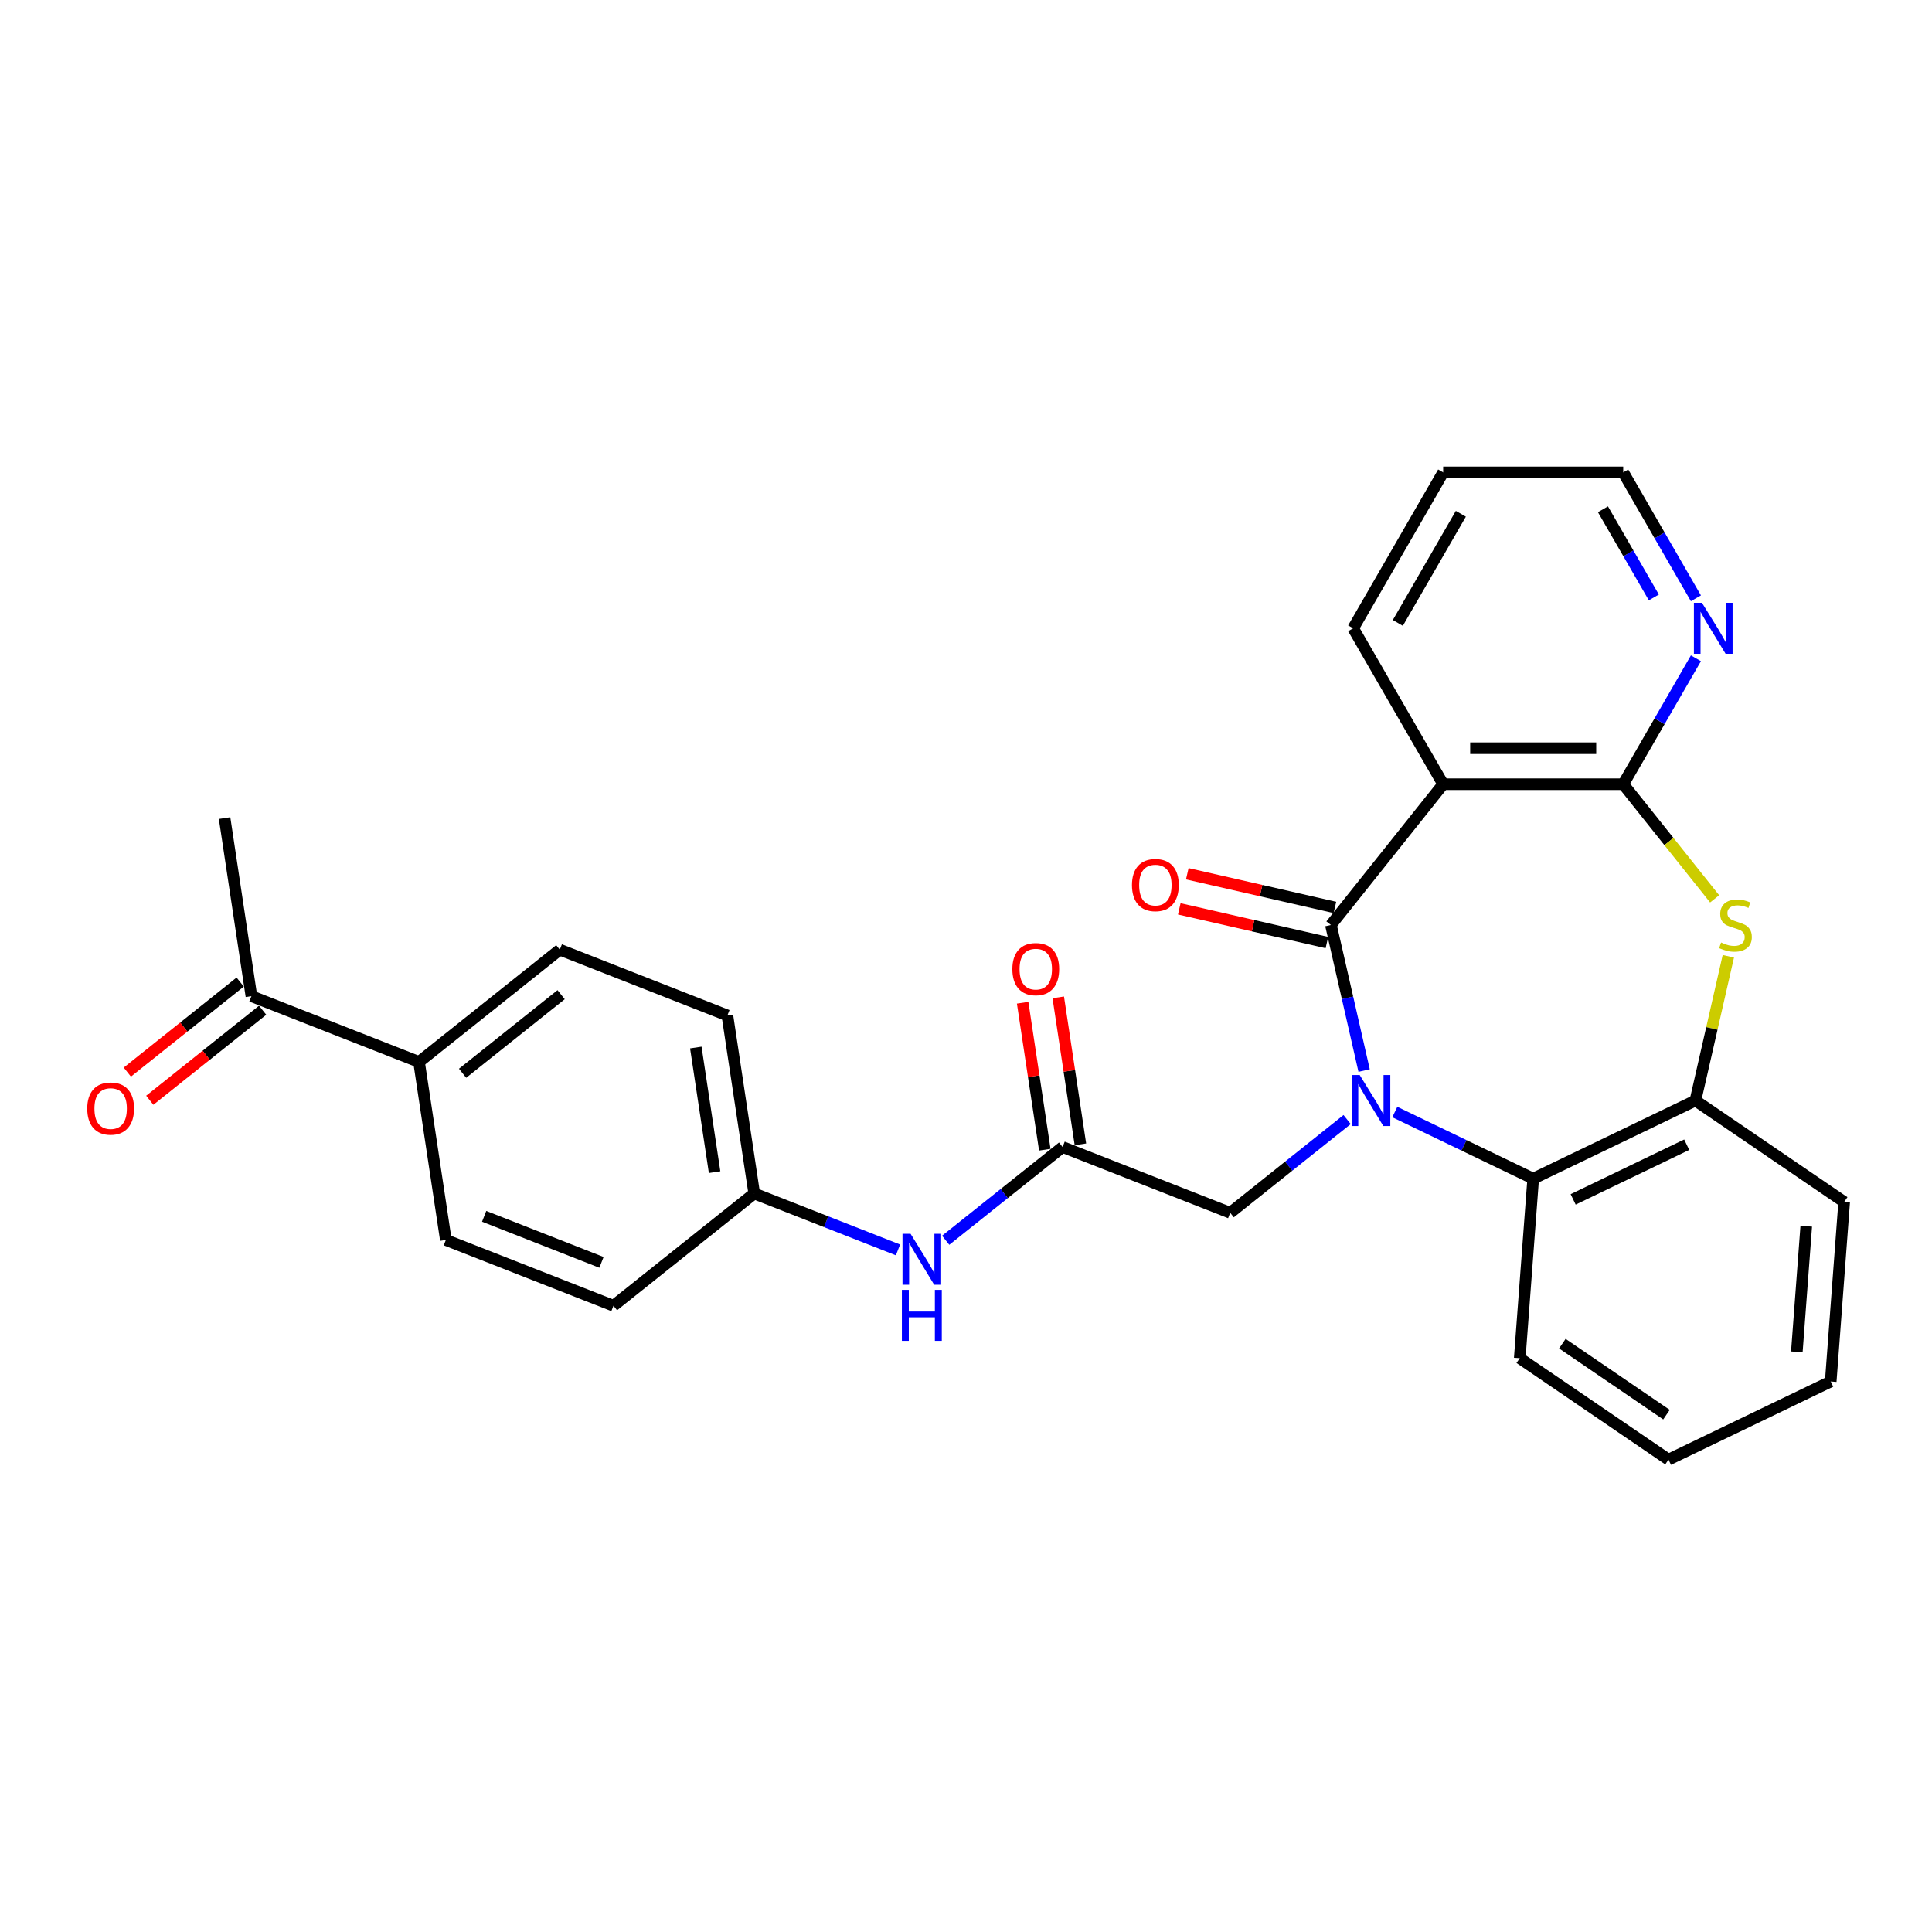 <?xml version='1.0' encoding='iso-8859-1'?>
<svg version='1.1' baseProfile='full'
              xmlns='http://www.w3.org/2000/svg'
                      xmlns:rdkit='http://www.rdkit.org/xml'
                      xmlns:xlink='http://www.w3.org/1999/xlink'
                  xml:space='preserve'
width='1000px' height='1000px' viewBox='0 0 1000 1000'>
<!-- END OF HEADER -->
<rect style='opacity:1.0;fill:#FFFFFF;stroke:none' width='1000' height='1000' x='0' y='0'> </rect>
<path class='bond-0' d='M 706.072,554.109 L 697.475,516.443' style='fill:none;fill-rule:evenodd;stroke:#0000FF;stroke-width:6px;stroke-linecap:butt;stroke-linejoin:miter;stroke-opacity:1' />
<path class='bond-0' d='M 697.475,516.443 L 688.878,478.777' style='fill:none;fill-rule:evenodd;stroke:#000000;stroke-width:6px;stroke-linecap:butt;stroke-linejoin:miter;stroke-opacity:1' />
<path class='bond-4' d='M 721.954,575.577 L 757.767,592.823' style='fill:none;fill-rule:evenodd;stroke:#0000FF;stroke-width:6px;stroke-linecap:butt;stroke-linejoin:miter;stroke-opacity:1' />
<path class='bond-4' d='M 757.767,592.823 L 793.58,610.07' style='fill:none;fill-rule:evenodd;stroke:#000000;stroke-width:6px;stroke-linecap:butt;stroke-linejoin:miter;stroke-opacity:1' />
<path class='bond-6' d='M 697.277,579.475 L 667.015,603.607' style='fill:none;fill-rule:evenodd;stroke:#0000FF;stroke-width:6px;stroke-linecap:butt;stroke-linejoin:miter;stroke-opacity:1' />
<path class='bond-6' d='M 667.015,603.607 L 636.753,627.74' style='fill:none;fill-rule:evenodd;stroke:#000000;stroke-width:6px;stroke-linecap:butt;stroke-linejoin:miter;stroke-opacity:1' />
<path class='bond-1' d='M 688.878,478.777 L 746.983,405.915' style='fill:none;fill-rule:evenodd;stroke:#000000;stroke-width:6px;stroke-linecap:butt;stroke-linejoin:miter;stroke-opacity:1' />
<path class='bond-9' d='M 690.952,469.692 L 652.745,460.971' style='fill:none;fill-rule:evenodd;stroke:#000000;stroke-width:6px;stroke-linecap:butt;stroke-linejoin:miter;stroke-opacity:1' />
<path class='bond-9' d='M 652.745,460.971 L 614.539,452.251' style='fill:none;fill-rule:evenodd;stroke:#FF0000;stroke-width:6px;stroke-linecap:butt;stroke-linejoin:miter;stroke-opacity:1' />
<path class='bond-9' d='M 686.804,487.863 L 648.598,479.143' style='fill:none;fill-rule:evenodd;stroke:#000000;stroke-width:6px;stroke-linecap:butt;stroke-linejoin:miter;stroke-opacity:1' />
<path class='bond-9' d='M 648.598,479.143 L 610.392,470.422' style='fill:none;fill-rule:evenodd;stroke:#FF0000;stroke-width:6px;stroke-linecap:butt;stroke-linejoin:miter;stroke-opacity:1' />
<path class='bond-2' d='M 746.983,405.915 L 840.177,405.915' style='fill:none;fill-rule:evenodd;stroke:#000000;stroke-width:6px;stroke-linecap:butt;stroke-linejoin:miter;stroke-opacity:1' />
<path class='bond-2' d='M 760.962,387.277 L 826.198,387.277' style='fill:none;fill-rule:evenodd;stroke:#000000;stroke-width:6px;stroke-linecap:butt;stroke-linejoin:miter;stroke-opacity:1' />
<path class='bond-18' d='M 746.983,405.915 L 700.386,325.207' style='fill:none;fill-rule:evenodd;stroke:#000000;stroke-width:6px;stroke-linecap:butt;stroke-linejoin:miter;stroke-opacity:1' />
<path class='bond-8' d='M 840.177,405.915 L 858.994,373.324' style='fill:none;fill-rule:evenodd;stroke:#000000;stroke-width:6px;stroke-linecap:butt;stroke-linejoin:miter;stroke-opacity:1' />
<path class='bond-8' d='M 858.994,373.324 L 877.81,340.733' style='fill:none;fill-rule:evenodd;stroke:#0000FF;stroke-width:6px;stroke-linecap:butt;stroke-linejoin:miter;stroke-opacity:1' />
<path class='bond-28' d='M 840.177,405.915 L 863.834,435.58' style='fill:none;fill-rule:evenodd;stroke:#000000;stroke-width:6px;stroke-linecap:butt;stroke-linejoin:miter;stroke-opacity:1' />
<path class='bond-28' d='M 863.834,435.58 L 887.491,465.245' style='fill:none;fill-rule:evenodd;stroke:#CCCC00;stroke-width:6px;stroke-linecap:butt;stroke-linejoin:miter;stroke-opacity:1' />
<path class='bond-3' d='M 894.586,494.974 L 886.065,532.304' style='fill:none;fill-rule:evenodd;stroke:#CCCC00;stroke-width:6px;stroke-linecap:butt;stroke-linejoin:miter;stroke-opacity:1' />
<path class='bond-3' d='M 886.065,532.304 L 877.545,569.635' style='fill:none;fill-rule:evenodd;stroke:#000000;stroke-width:6px;stroke-linecap:butt;stroke-linejoin:miter;stroke-opacity:1' />
<path class='bond-5' d='M 793.58,610.07 L 877.545,569.635' style='fill:none;fill-rule:evenodd;stroke:#000000;stroke-width:6px;stroke-linecap:butt;stroke-linejoin:miter;stroke-opacity:1' />
<path class='bond-5' d='M 814.262,620.798 L 873.037,592.493' style='fill:none;fill-rule:evenodd;stroke:#000000;stroke-width:6px;stroke-linecap:butt;stroke-linejoin:miter;stroke-opacity:1' />
<path class='bond-21' d='M 793.58,610.07 L 786.616,703.003' style='fill:none;fill-rule:evenodd;stroke:#000000;stroke-width:6px;stroke-linecap:butt;stroke-linejoin:miter;stroke-opacity:1' />
<path class='bond-22' d='M 877.545,569.635 L 954.545,622.133' style='fill:none;fill-rule:evenodd;stroke:#000000;stroke-width:6px;stroke-linecap:butt;stroke-linejoin:miter;stroke-opacity:1' />
<path class='bond-7' d='M 636.753,627.74 L 550.002,593.693' style='fill:none;fill-rule:evenodd;stroke:#000000;stroke-width:6px;stroke-linecap:butt;stroke-linejoin:miter;stroke-opacity:1' />
<path class='bond-10' d='M 550.002,593.693 L 519.74,617.825' style='fill:none;fill-rule:evenodd;stroke:#000000;stroke-width:6px;stroke-linecap:butt;stroke-linejoin:miter;stroke-opacity:1' />
<path class='bond-10' d='M 519.74,617.825 L 489.479,641.958' style='fill:none;fill-rule:evenodd;stroke:#0000FF;stroke-width:6px;stroke-linecap:butt;stroke-linejoin:miter;stroke-opacity:1' />
<path class='bond-13' d='M 559.217,592.304 L 553.484,554.27' style='fill:none;fill-rule:evenodd;stroke:#000000;stroke-width:6px;stroke-linecap:butt;stroke-linejoin:miter;stroke-opacity:1' />
<path class='bond-13' d='M 553.484,554.27 L 547.752,516.236' style='fill:none;fill-rule:evenodd;stroke:#FF0000;stroke-width:6px;stroke-linecap:butt;stroke-linejoin:miter;stroke-opacity:1' />
<path class='bond-13' d='M 540.786,595.081 L 535.054,557.048' style='fill:none;fill-rule:evenodd;stroke:#000000;stroke-width:6px;stroke-linecap:butt;stroke-linejoin:miter;stroke-opacity:1' />
<path class='bond-13' d='M 535.054,557.048 L 529.321,519.014' style='fill:none;fill-rule:evenodd;stroke:#FF0000;stroke-width:6px;stroke-linecap:butt;stroke-linejoin:miter;stroke-opacity:1' />
<path class='bond-30' d='M 877.81,309.681 L 858.994,277.09' style='fill:none;fill-rule:evenodd;stroke:#0000FF;stroke-width:6px;stroke-linecap:butt;stroke-linejoin:miter;stroke-opacity:1' />
<path class='bond-30' d='M 858.994,277.09 L 840.177,244.499' style='fill:none;fill-rule:evenodd;stroke:#000000;stroke-width:6px;stroke-linecap:butt;stroke-linejoin:miter;stroke-opacity:1' />
<path class='bond-30' d='M 856.024,309.223 L 842.852,286.409' style='fill:none;fill-rule:evenodd;stroke:#0000FF;stroke-width:6px;stroke-linecap:butt;stroke-linejoin:miter;stroke-opacity:1' />
<path class='bond-30' d='M 842.852,286.409 L 829.68,263.595' style='fill:none;fill-rule:evenodd;stroke:#000000;stroke-width:6px;stroke-linecap:butt;stroke-linejoin:miter;stroke-opacity:1' />
<path class='bond-17' d='M 464.801,646.955 L 427.594,632.353' style='fill:none;fill-rule:evenodd;stroke:#0000FF;stroke-width:6px;stroke-linecap:butt;stroke-linejoin:miter;stroke-opacity:1' />
<path class='bond-17' d='M 427.594,632.353 L 390.388,617.75' style='fill:none;fill-rule:evenodd;stroke:#000000;stroke-width:6px;stroke-linecap:butt;stroke-linejoin:miter;stroke-opacity:1' />
<path class='bond-11' d='M 130.133,515.608 L 216.884,549.655' style='fill:none;fill-rule:evenodd;stroke:#000000;stroke-width:6px;stroke-linecap:butt;stroke-linejoin:miter;stroke-opacity:1' />
<path class='bond-14' d='M 124.322,508.322 L 95.114,531.614' style='fill:none;fill-rule:evenodd;stroke:#000000;stroke-width:6px;stroke-linecap:butt;stroke-linejoin:miter;stroke-opacity:1' />
<path class='bond-14' d='M 95.114,531.614 L 65.905,554.907' style='fill:none;fill-rule:evenodd;stroke:#FF0000;stroke-width:6px;stroke-linecap:butt;stroke-linejoin:miter;stroke-opacity:1' />
<path class='bond-14' d='M 135.943,522.894 L 106.735,546.187' style='fill:none;fill-rule:evenodd;stroke:#000000;stroke-width:6px;stroke-linecap:butt;stroke-linejoin:miter;stroke-opacity:1' />
<path class='bond-14' d='M 106.735,546.187 L 77.526,569.48' style='fill:none;fill-rule:evenodd;stroke:#FF0000;stroke-width:6px;stroke-linecap:butt;stroke-linejoin:miter;stroke-opacity:1' />
<path class='bond-24' d='M 130.133,515.608 L 116.243,423.455' style='fill:none;fill-rule:evenodd;stroke:#000000;stroke-width:6px;stroke-linecap:butt;stroke-linejoin:miter;stroke-opacity:1' />
<path class='bond-12' d='M 216.884,549.655 L 289.746,491.55' style='fill:none;fill-rule:evenodd;stroke:#000000;stroke-width:6px;stroke-linecap:butt;stroke-linejoin:miter;stroke-opacity:1' />
<path class='bond-12' d='M 239.435,555.512 L 290.438,514.838' style='fill:none;fill-rule:evenodd;stroke:#000000;stroke-width:6px;stroke-linecap:butt;stroke-linejoin:miter;stroke-opacity:1' />
<path class='bond-31' d='M 216.884,549.655 L 230.774,641.808' style='fill:none;fill-rule:evenodd;stroke:#000000;stroke-width:6px;stroke-linecap:butt;stroke-linejoin:miter;stroke-opacity:1' />
<path class='bond-15' d='M 230.774,641.808 L 317.526,675.856' style='fill:none;fill-rule:evenodd;stroke:#000000;stroke-width:6px;stroke-linecap:butt;stroke-linejoin:miter;stroke-opacity:1' />
<path class='bond-15' d='M 250.597,629.565 L 311.323,653.398' style='fill:none;fill-rule:evenodd;stroke:#000000;stroke-width:6px;stroke-linecap:butt;stroke-linejoin:miter;stroke-opacity:1' />
<path class='bond-16' d='M 289.746,491.55 L 376.498,525.597' style='fill:none;fill-rule:evenodd;stroke:#000000;stroke-width:6px;stroke-linecap:butt;stroke-linejoin:miter;stroke-opacity:1' />
<path class='bond-19' d='M 390.388,617.75 L 317.526,675.856' style='fill:none;fill-rule:evenodd;stroke:#000000;stroke-width:6px;stroke-linecap:butt;stroke-linejoin:miter;stroke-opacity:1' />
<path class='bond-20' d='M 390.388,617.75 L 376.498,525.597' style='fill:none;fill-rule:evenodd;stroke:#000000;stroke-width:6px;stroke-linecap:butt;stroke-linejoin:miter;stroke-opacity:1' />
<path class='bond-20' d='M 369.874,606.705 L 360.151,542.198' style='fill:none;fill-rule:evenodd;stroke:#000000;stroke-width:6px;stroke-linecap:butt;stroke-linejoin:miter;stroke-opacity:1' />
<path class='bond-25' d='M 700.386,325.207 L 746.983,244.499' style='fill:none;fill-rule:evenodd;stroke:#000000;stroke-width:6px;stroke-linecap:butt;stroke-linejoin:miter;stroke-opacity:1' />
<path class='bond-25' d='M 723.518,322.42 L 756.135,265.924' style='fill:none;fill-rule:evenodd;stroke:#000000;stroke-width:6px;stroke-linecap:butt;stroke-linejoin:miter;stroke-opacity:1' />
<path class='bond-26' d='M 786.616,703.003 L 863.616,755.501' style='fill:none;fill-rule:evenodd;stroke:#000000;stroke-width:6px;stroke-linecap:butt;stroke-linejoin:miter;stroke-opacity:1' />
<path class='bond-26' d='M 808.665,695.478 L 862.566,732.226' style='fill:none;fill-rule:evenodd;stroke:#000000;stroke-width:6px;stroke-linecap:butt;stroke-linejoin:miter;stroke-opacity:1' />
<path class='bond-29' d='M 954.545,622.133 L 947.581,715.066' style='fill:none;fill-rule:evenodd;stroke:#000000;stroke-width:6px;stroke-linecap:butt;stroke-linejoin:miter;stroke-opacity:1' />
<path class='bond-29' d='M 934.914,634.68 L 930.039,699.733' style='fill:none;fill-rule:evenodd;stroke:#000000;stroke-width:6px;stroke-linecap:butt;stroke-linejoin:miter;stroke-opacity:1' />
<path class='bond-23' d='M 840.177,244.499 L 746.983,244.499' style='fill:none;fill-rule:evenodd;stroke:#000000;stroke-width:6px;stroke-linecap:butt;stroke-linejoin:miter;stroke-opacity:1' />
<path class='bond-27' d='M 863.616,755.501 L 947.581,715.066' style='fill:none;fill-rule:evenodd;stroke:#000000;stroke-width:6px;stroke-linecap:butt;stroke-linejoin:miter;stroke-opacity:1' />
<path  class='atom-0' d='M 703.781 556.438
L 712.43 570.417
Q 713.287 571.797, 714.667 574.294
Q 716.046 576.792, 716.12 576.941
L 716.12 556.438
L 719.624 556.438
L 719.624 582.831
L 716.009 582.831
L 706.726 567.547
Q 705.645 565.758, 704.49 563.707
Q 703.371 561.657, 703.036 561.023
L 703.036 582.831
L 699.606 582.831
L 699.606 556.438
L 703.781 556.438
' fill='#0000FF'/>
<path  class='atom-4' d='M 890.827 487.836
Q 891.125 487.948, 892.355 488.469
Q 893.586 488.991, 894.928 489.327
Q 896.307 489.625, 897.649 489.625
Q 900.147 489.625, 901.6 488.432
Q 903.054 487.202, 903.054 485.077
Q 903.054 483.623, 902.309 482.729
Q 901.6 481.834, 900.482 481.349
Q 899.364 480.865, 897.5 480.306
Q 895.151 479.597, 893.735 478.926
Q 892.355 478.255, 891.349 476.839
Q 890.38 475.422, 890.38 473.037
Q 890.38 469.719, 892.616 467.669
Q 894.89 465.618, 899.364 465.618
Q 902.42 465.618, 905.887 467.072
L 905.03 469.942
Q 901.861 468.638, 899.476 468.638
Q 896.903 468.638, 895.487 469.719
Q 894.07 470.763, 894.108 472.589
Q 894.108 474.006, 894.816 474.863
Q 895.561 475.721, 896.605 476.205
Q 897.686 476.69, 899.476 477.249
Q 901.861 477.994, 903.278 478.74
Q 904.694 479.486, 905.701 481.014
Q 906.745 482.505, 906.745 485.077
Q 906.745 488.73, 904.284 490.706
Q 901.861 492.645, 897.798 492.645
Q 895.45 492.645, 893.66 492.123
Q 891.908 491.638, 889.821 490.781
L 890.827 487.836
' fill='#CCCC00'/>
<path  class='atom-9' d='M 880.94 312.011
L 889.589 325.99
Q 890.446 327.369, 891.825 329.867
Q 893.205 332.364, 893.279 332.513
L 893.279 312.011
L 896.783 312.011
L 896.783 338.403
L 893.167 338.403
L 883.885 323.119
Q 882.804 321.33, 881.648 319.28
Q 880.53 317.23, 880.195 316.596
L 880.195 338.403
L 876.765 338.403
L 876.765 312.011
L 880.94 312.011
' fill='#0000FF'/>
<path  class='atom-10' d='M 585.905 458.114
Q 585.905 451.777, 589.037 448.236
Q 592.168 444.694, 598.02 444.694
Q 603.873 444.694, 607.004 448.236
Q 610.136 451.777, 610.136 458.114
Q 610.136 464.526, 606.967 468.179
Q 603.798 471.795, 598.02 471.795
Q 592.205 471.795, 589.037 468.179
Q 585.905 464.563, 585.905 458.114
M 598.02 468.813
Q 602.046 468.813, 604.209 466.129
Q 606.408 463.408, 606.408 458.114
Q 606.408 452.933, 604.209 450.323
Q 602.046 447.677, 598.02 447.677
Q 593.994 447.677, 591.795 450.286
Q 589.633 452.895, 589.633 458.114
Q 589.633 463.445, 591.795 466.129
Q 593.994 468.813, 598.02 468.813
' fill='#FF0000'/>
<path  class='atom-11' d='M 471.306 638.602
L 479.954 652.581
Q 480.812 653.96, 482.191 656.458
Q 483.57 658.955, 483.645 659.104
L 483.645 638.602
L 487.149 638.602
L 487.149 664.994
L 483.533 664.994
L 474.251 649.71
Q 473.17 647.921, 472.014 645.871
Q 470.896 643.821, 470.56 643.187
L 470.56 664.994
L 467.131 664.994
L 467.131 638.602
L 471.306 638.602
' fill='#0000FF'/>
<path  class='atom-11' d='M 466.814 667.633
L 470.393 667.633
L 470.393 678.854
L 483.887 678.854
L 483.887 667.633
L 487.466 667.633
L 487.466 694.026
L 483.887 694.026
L 483.887 681.836
L 470.393 681.836
L 470.393 694.026
L 466.814 694.026
L 466.814 667.633
' fill='#0000FF'/>
<path  class='atom-14' d='M 523.997 501.614
Q 523.997 495.277, 527.128 491.735
Q 530.259 488.194, 536.112 488.194
Q 541.964 488.194, 545.096 491.735
Q 548.227 495.277, 548.227 501.614
Q 548.227 508.026, 545.058 511.679
Q 541.89 515.295, 536.112 515.295
Q 530.297 515.295, 527.128 511.679
Q 523.997 508.063, 523.997 501.614
M 536.112 512.313
Q 540.138 512.313, 542.3 509.629
Q 544.499 506.907, 544.499 501.614
Q 544.499 496.432, 542.3 493.823
Q 540.138 491.176, 536.112 491.176
Q 532.086 491.176, 529.887 493.786
Q 527.724 496.395, 527.724 501.614
Q 527.724 506.945, 529.887 509.629
Q 532.086 512.313, 536.112 512.313
' fill='#FF0000'/>
<path  class='atom-15' d='M 45.156 573.788
Q 45.156 567.451, 48.287 563.909
Q 51.418 560.368, 57.271 560.368
Q 63.123 560.368, 66.255 563.909
Q 69.386 567.451, 69.386 573.788
Q 69.386 580.199, 66.217 583.853
Q 63.049 587.469, 57.271 587.469
Q 51.456 587.469, 48.287 583.853
Q 45.156 580.237, 45.156 573.788
M 57.271 584.486
Q 61.297 584.486, 63.459 581.802
Q 65.658 579.081, 65.658 573.788
Q 65.658 568.606, 63.459 565.997
Q 61.297 563.35, 57.271 563.35
Q 53.245 563.35, 51.045 565.959
Q 48.883 568.569, 48.883 573.788
Q 48.883 579.118, 51.045 581.802
Q 53.245 584.486, 57.271 584.486
' fill='#FF0000'/>
</svg>
